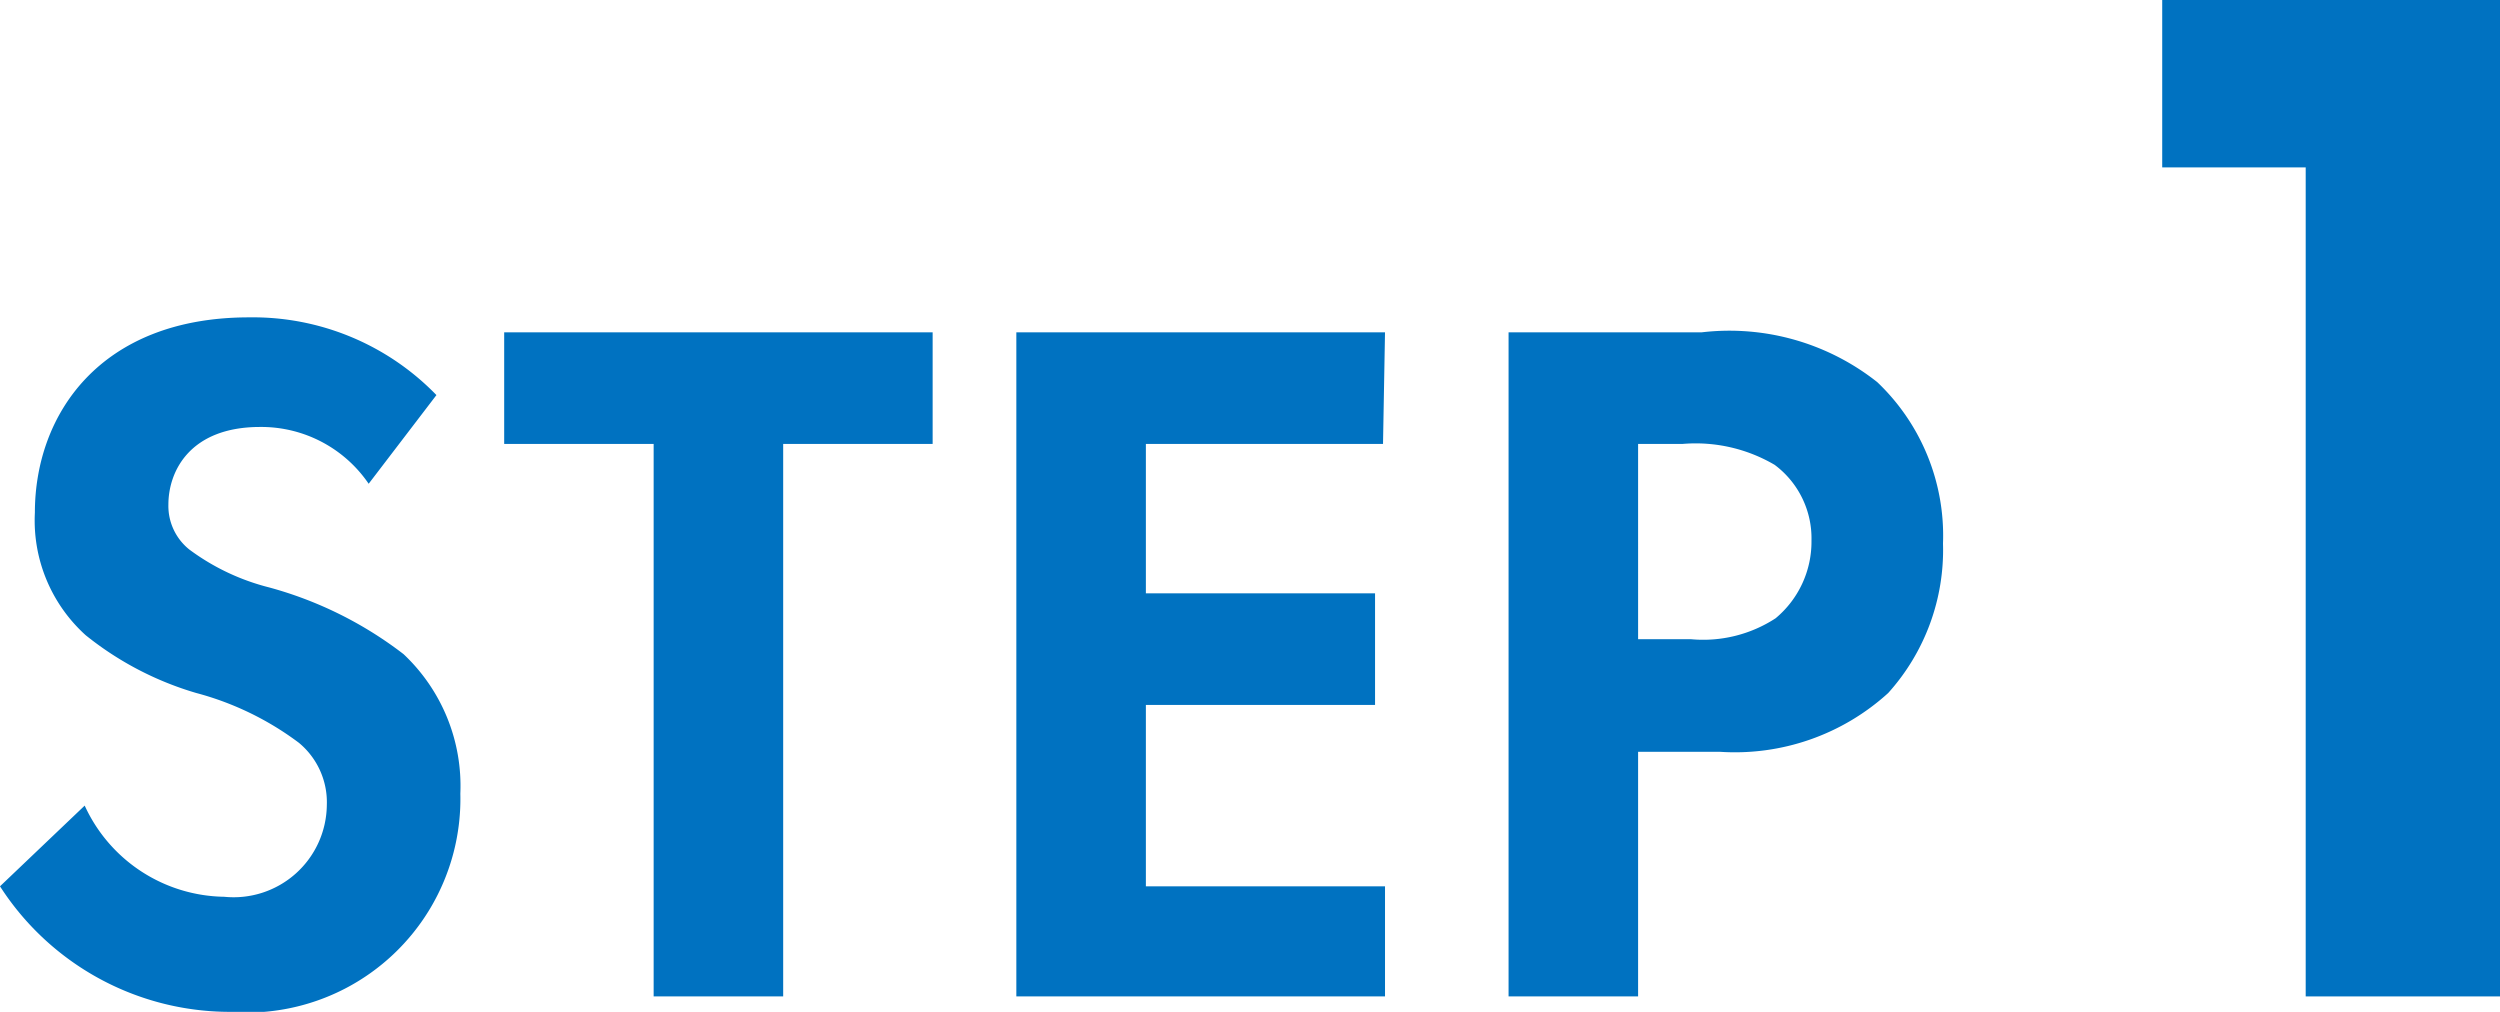 <svg xmlns="http://www.w3.org/2000/svg" viewBox="0 0 50.18 20.31"><defs><style>.cls-1{fill:#0072c1;}</style></defs><title>txt_step_01</title><g id="Layer_2" data-name="Layer 2"><g id="レイヤー_1" data-name="レイヤー 1"><path class="cls-1" d="M7.4,9.71A2.61,2.61,0,0,0,5.22,8.57c-1.4,0-1.84.88-1.84,1.56a1.12,1.12,0,0,0,.42.9,4.55,4.55,0,0,0,1.6.76,7.76,7.76,0,0,1,2.7,1.34,3.63,3.63,0,0,1,1.14,2.8A4.29,4.29,0,0,1,4.6,20.31,5.49,5.49,0,0,1,0,17.79l1.7-1.62A3.13,3.13,0,0,0,4.5,18a1.87,1.87,0,0,0,2.06-1.84A1.55,1.55,0,0,0,6,14.91a6,6,0,0,0-2.06-1,6.42,6.42,0,0,1-2.22-1.16A3.1,3.1,0,0,1,.7,10.29C.7,8.33,2,6.37,5,6.37A5.13,5.13,0,0,1,8.76,7.93Z"/><path class="cls-1" d="M15.72,8.91V20h-2.6V8.91h-3V6.67h8.6V8.91Z"/><path class="cls-1" d="M27.76,8.91H23v3h4.6v2.24H23v3.64h4.8V20h-7.4V6.67h7.4Z"/><path class="cls-1" d="M34.16,6.67a4.78,4.78,0,0,1,3.52,1A4.25,4.25,0,0,1,39,10.91a4.29,4.29,0,0,1-1.1,3,4.57,4.57,0,0,1-3.38,1.18H32.88V20h-2.6V6.67Zm-1.28,6.16h1.06a2.66,2.66,0,0,0,1.7-.42,2,2,0,0,0,.72-1.56,1.84,1.84,0,0,0-.74-1.52,3.13,3.13,0,0,0-1.84-.42h-.9Z"/><path class="cls-1" d="M46.28,3.36H43.4V0h6.78V20h-3.9Z"/></g></g></svg>